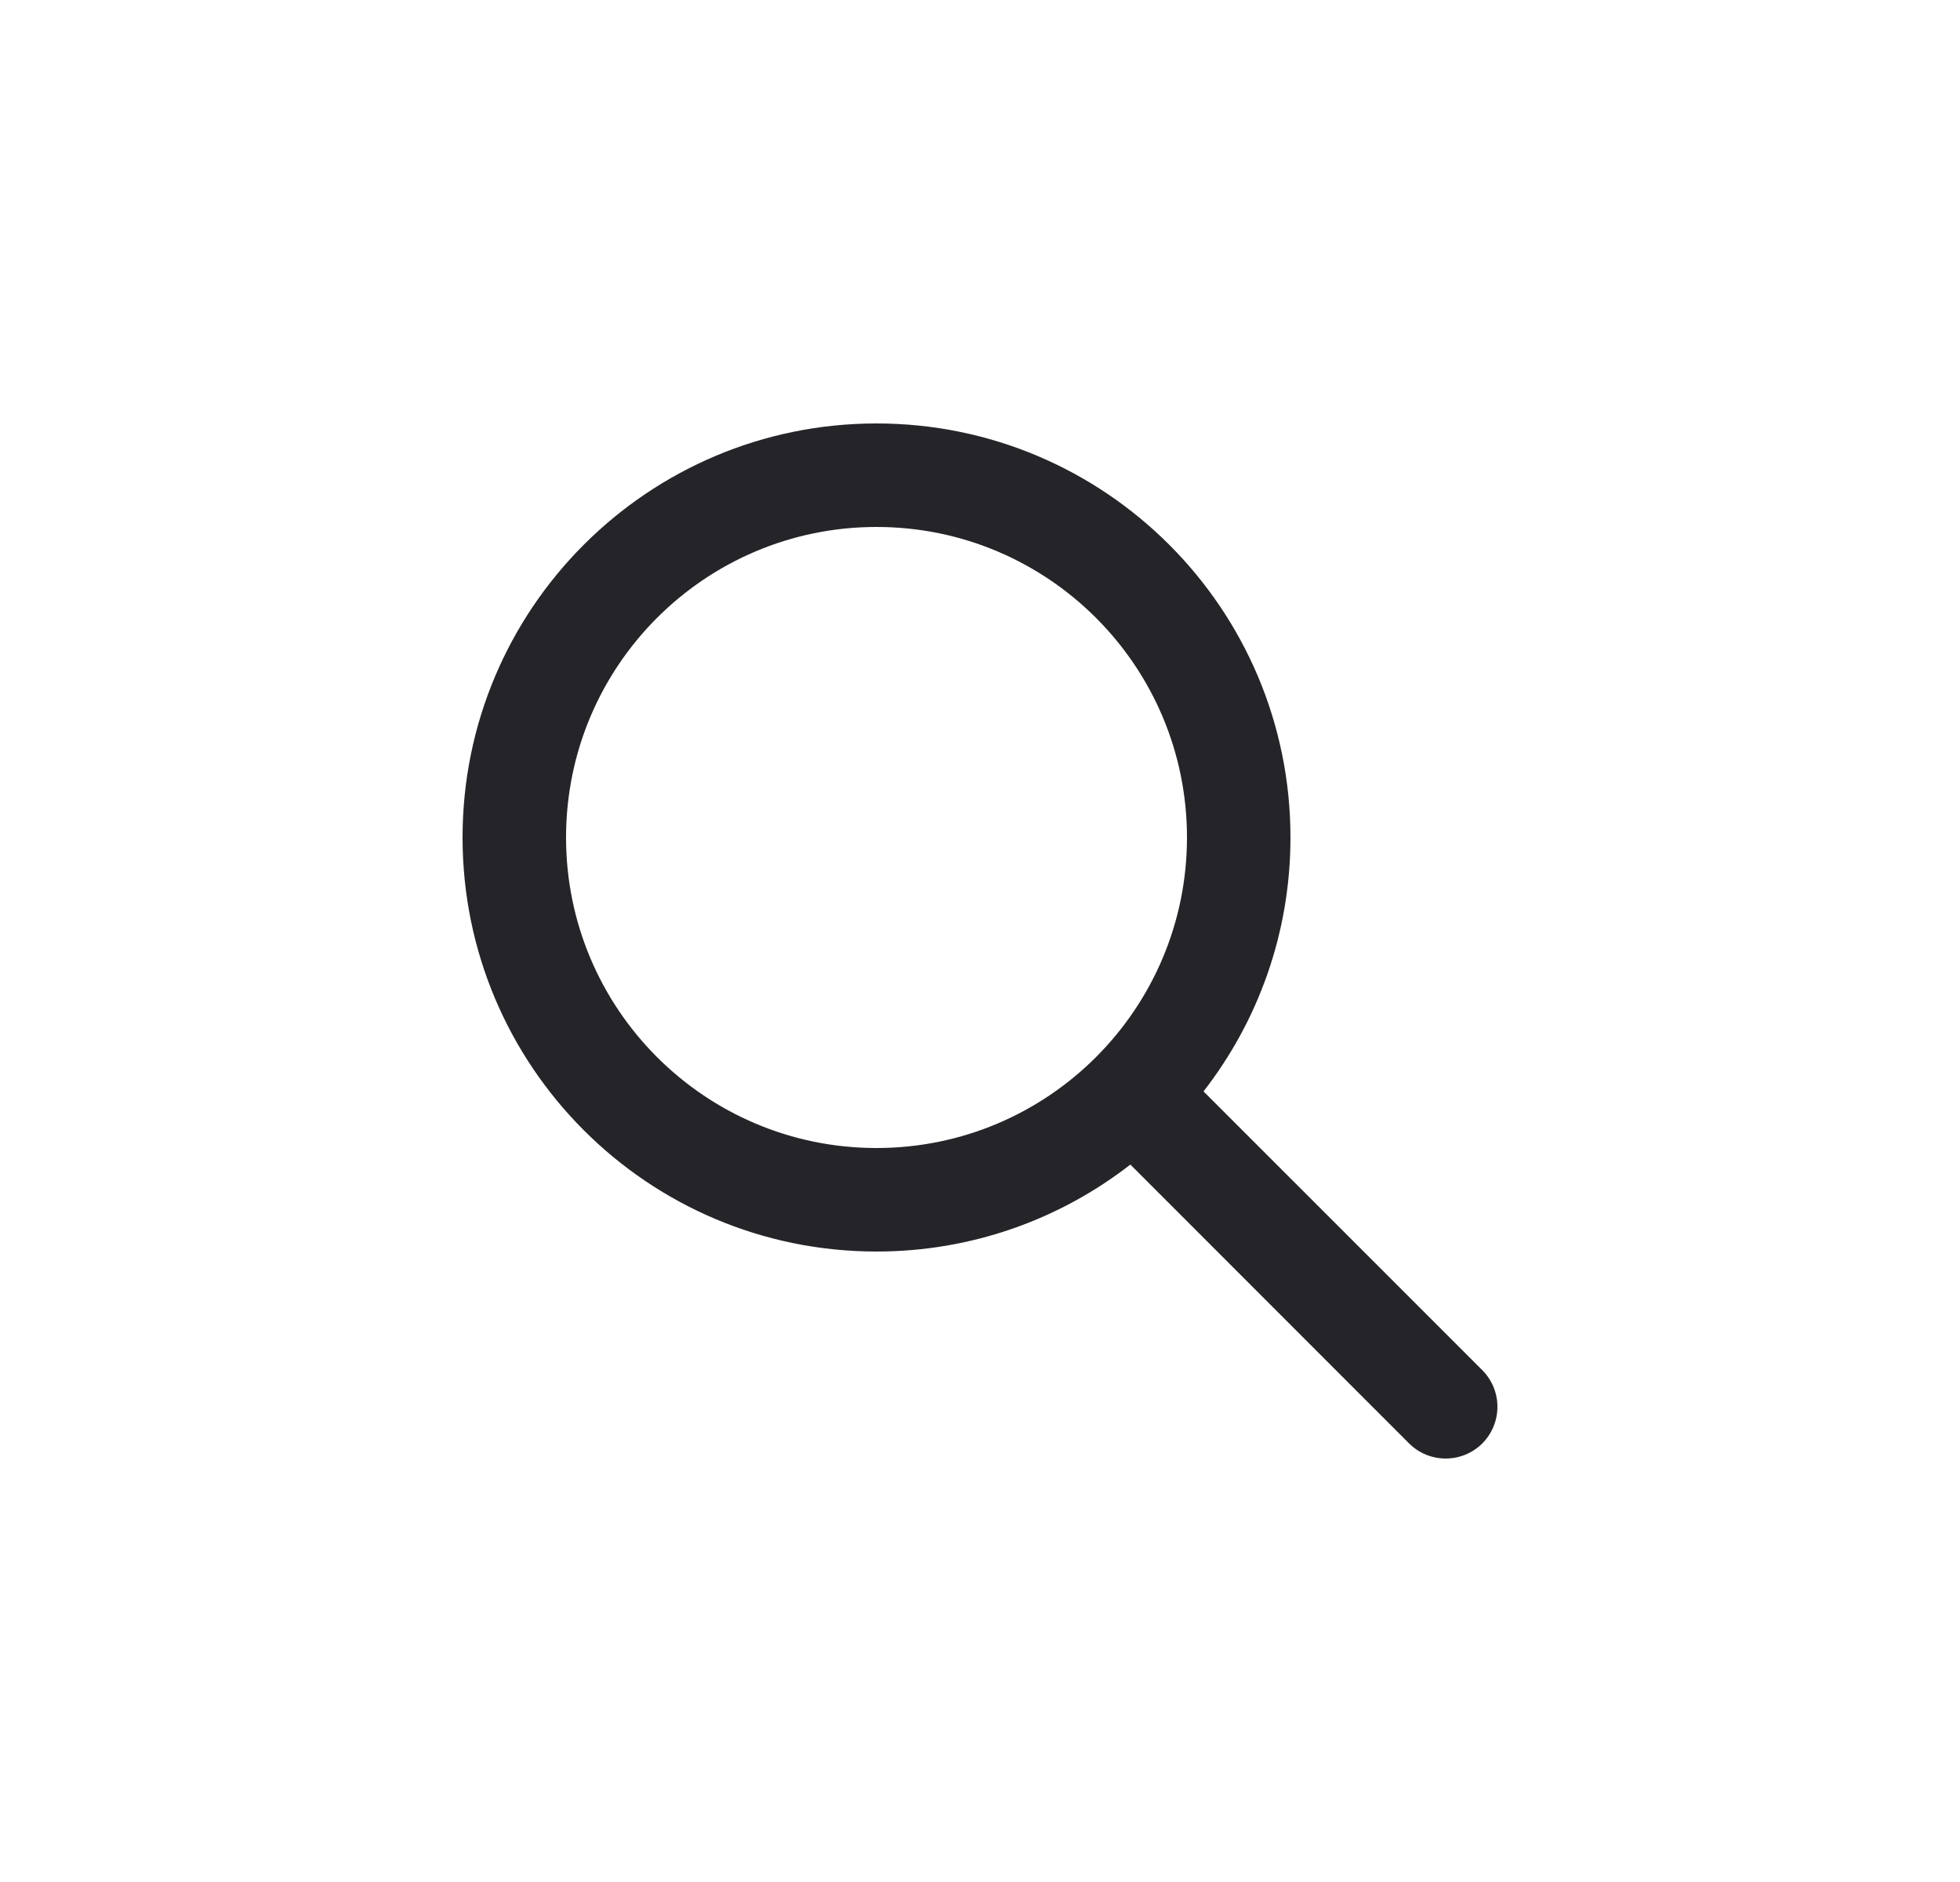 <svg xmlns="http://www.w3.org/2000/svg" width="25" height="24" viewBox="0 0 25 24" fill="none">
  <path fill-rule="evenodd" clip-rule="evenodd" d="M11.18 6.72C8.993 6.72 7.22 8.493 7.22 10.68C7.22 12.867 8.993 14.64 11.18 14.64C13.367 14.64 15.14 12.867 15.14 10.68C15.14 8.493 13.367 6.72 11.18 6.72ZM5.9 10.68C5.9 7.764 8.264 5.4 11.18 5.4C14.096 5.4 16.46 7.764 16.46 10.68C16.46 11.9 16.046 13.024 15.351 13.918L18.907 17.473C19.164 17.731 19.164 18.149 18.907 18.407C18.649 18.664 18.231 18.664 17.973 18.407L14.418 14.851C13.524 15.546 12.4 15.96 11.18 15.96C8.264 15.96 5.9 13.596 5.9 10.68Z" fill="#252529"/>
</svg>